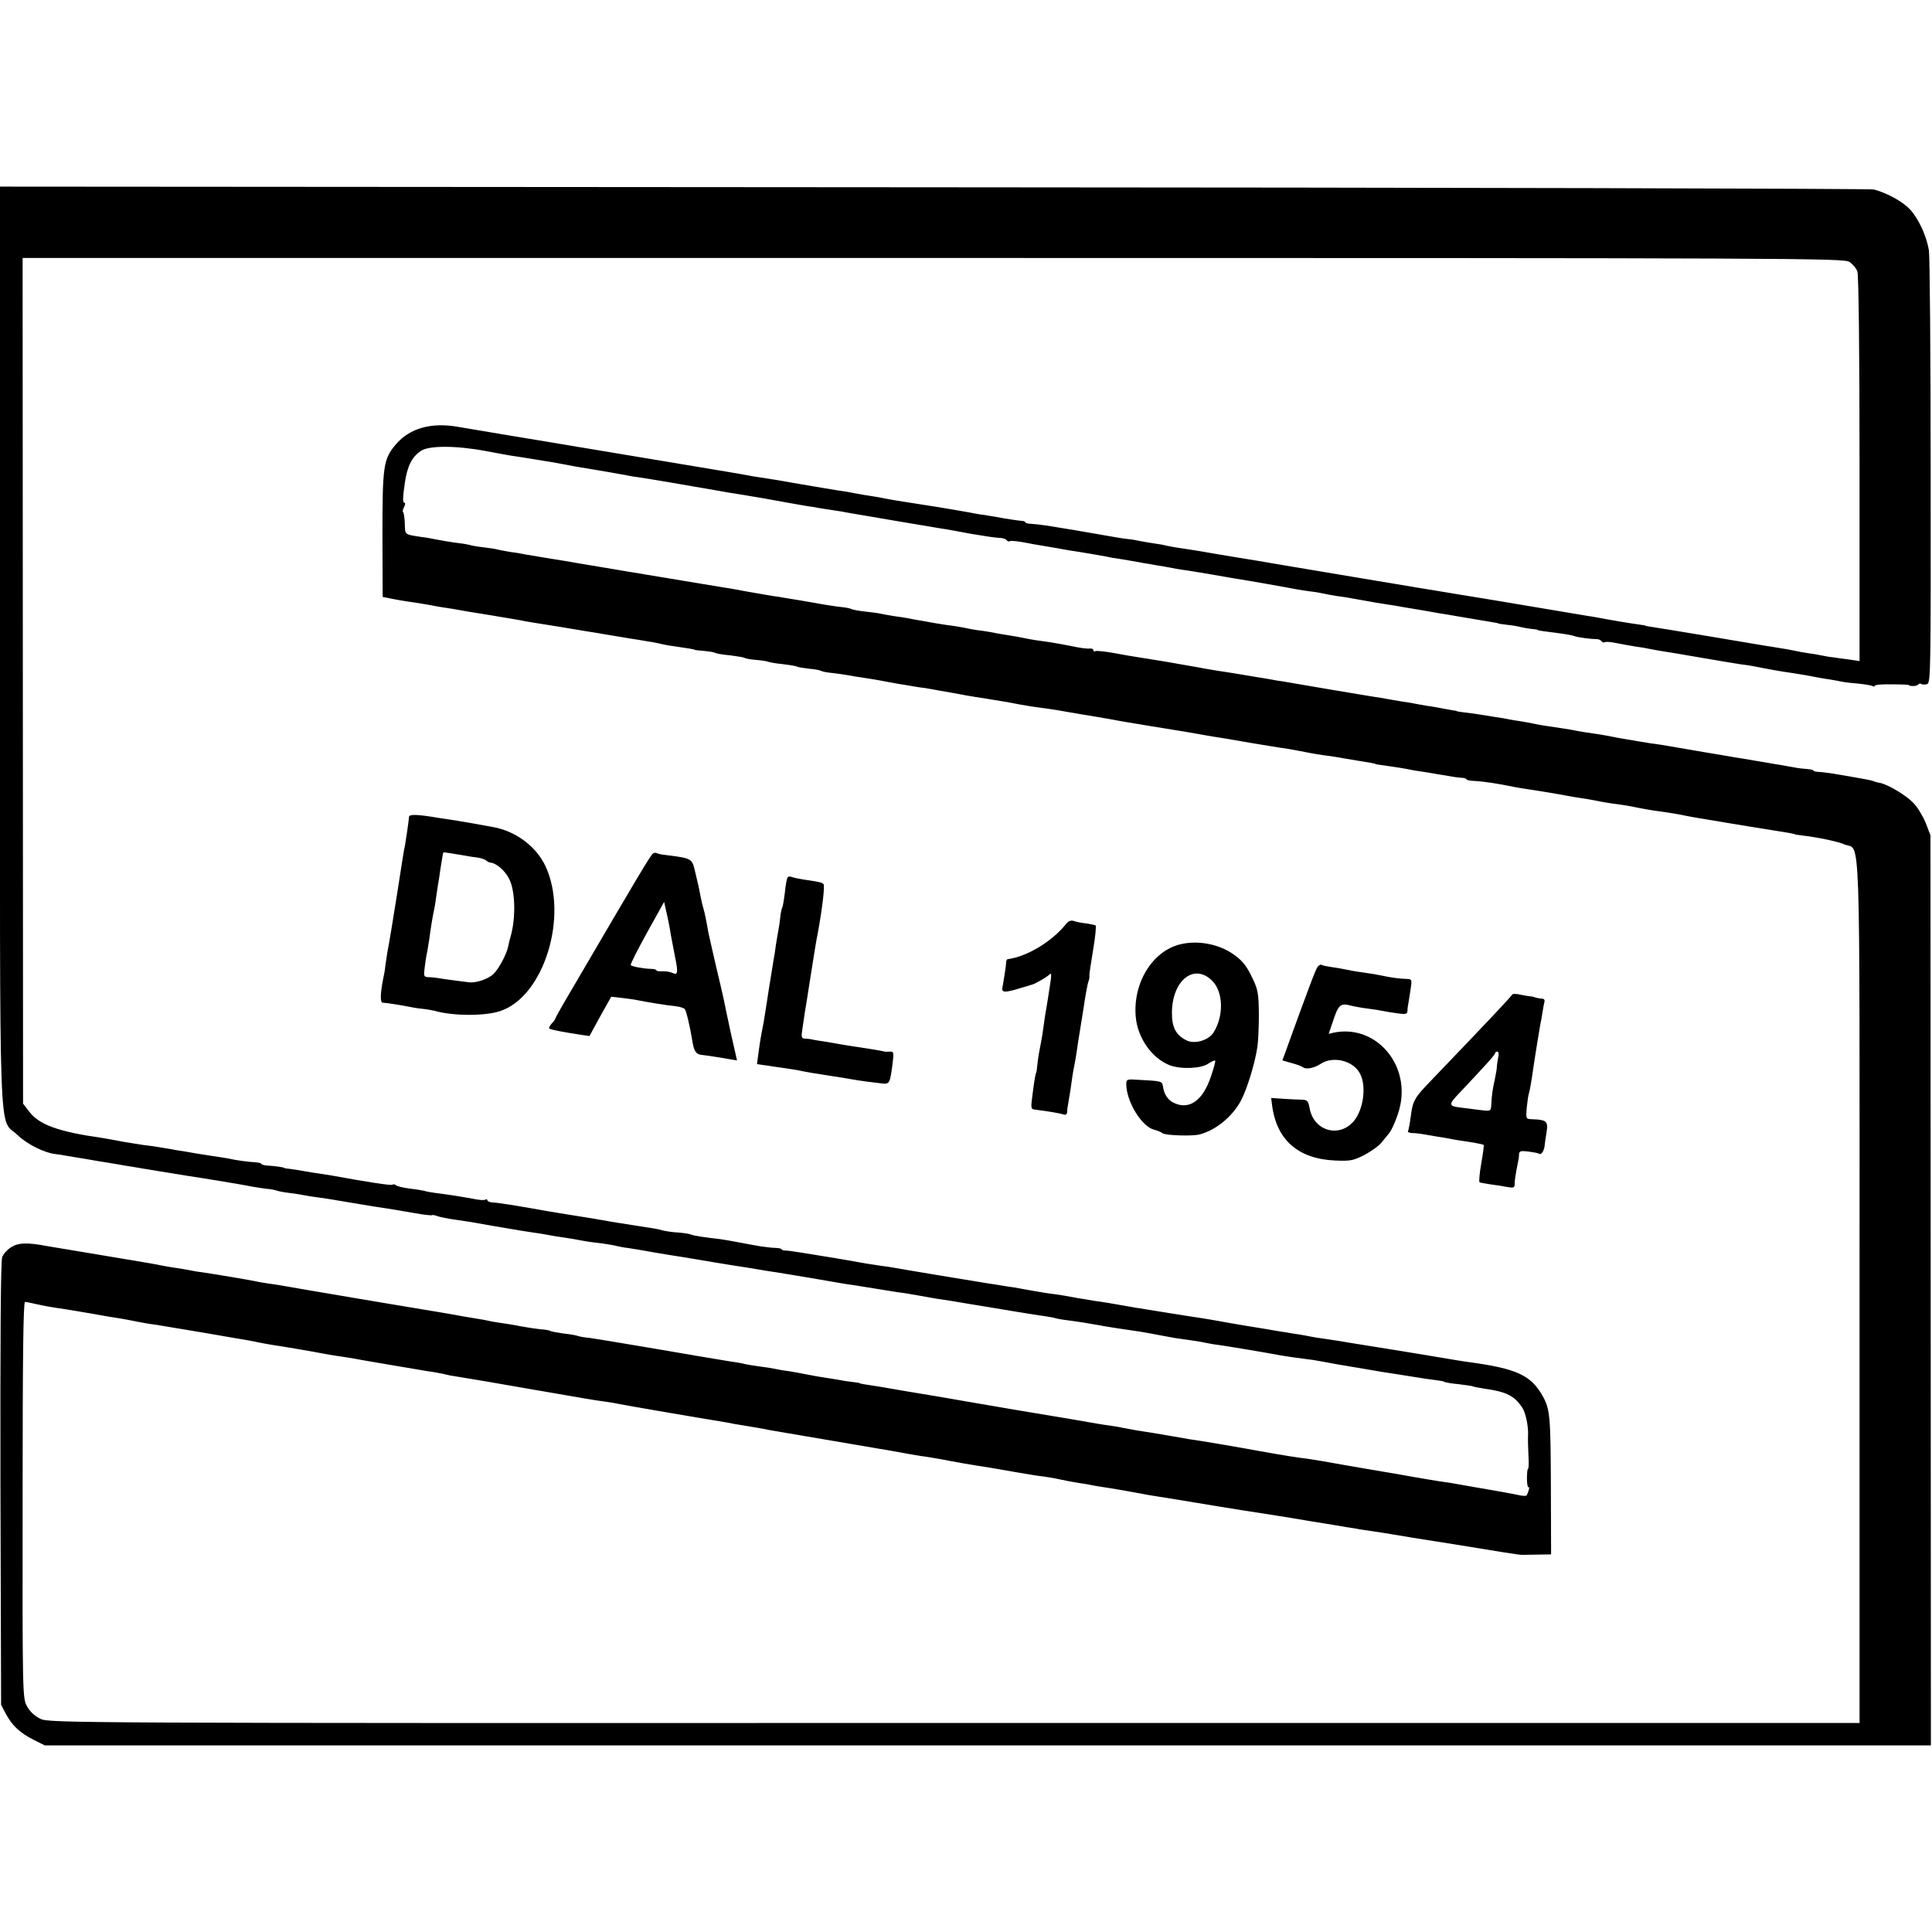 <?xml version="1.0" standalone="no"?>
<!DOCTYPE svg PUBLIC "-//W3C//DTD SVG 20010904//EN"
 "http://www.w3.org/TR/2001/REC-SVG-20010904/DTD/svg10.dtd">
<svg version="1.0" xmlns="http://www.w3.org/2000/svg"
 width="880pt" height="880pt" viewBox="0 0 880 880"
 preserveAspectRatio="xMidYMid meet">
<g transform="translate(0,880) scale(0.1,-0.1)"
fill="#000000" stroke="none">
<path d="M0 5862 c0 -2358 -8 -2147 80 -2232 43 -42 124 -82 175 -87 11 -1 31
-4 45 -7 14 -2 41 -7 60 -10 19 -3 46 -8 60 -10 14 -3 41 -7 60 -10 19 -3 46
-8 60 -10 14 -3 41 -7 60 -10 19 -3 49 -8 65 -11 47 -8 146 -24 190 -31 81
-12 256 -41 300 -50 17 -3 44 -7 60 -9 17 -1 37 -5 45 -8 8 -3 35 -8 60 -11
25 -3 56 -8 70 -11 14 -3 43 -7 65 -10 22 -3 49 -7 60 -9 11 -2 40 -7 65 -11
25 -4 52 -9 60 -10 8 -1 35 -6 60 -10 76 -11 102 -16 185 -30 43 -8 81 -12 83
-10 2 2 14 0 26 -5 13 -4 47 -11 76 -15 29 -4 62 -9 74 -11 19 -4 166 -29 226
-39 14 -2 43 -7 65 -10 22 -3 52 -8 67 -11 15 -3 39 -7 55 -9 15 -2 44 -7 63
-10 46 -9 65 -12 125 -19 28 -4 57 -9 66 -12 9 -2 33 -7 53 -9 19 -3 75 -12
123 -21 49 -8 102 -17 118 -19 17 -3 86 -14 155 -26 69 -11 134 -22 145 -23
11 -2 38 -6 60 -10 22 -4 54 -9 70 -11 56 -9 260 -43 291 -49 17 -3 46 -8 65
-10 19 -3 63 -10 99 -16 36 -6 81 -13 100 -16 19 -2 62 -9 95 -15 33 -6 71
-13 85 -15 14 -2 41 -6 60 -9 54 -9 142 -24 175 -29 17 -3 71 -12 120 -20 50
-8 110 -18 135 -21 24 -4 47 -8 50 -10 3 -1 28 -6 55 -9 47 -6 95 -14 140 -22
22 -5 147 -24 185 -29 25 -4 64 -11 110 -20 14 -3 39 -7 55 -10 87 -12 112
-16 135 -21 14 -3 41 -8 60 -10 31 -4 229 -37 285 -48 16 -3 92 -14 150 -21 6
-1 26 -5 45 -8 19 -4 49 -9 65 -12 17 -3 73 -12 125 -21 52 -9 104 -18 115
-19 11 -2 54 -8 95 -15 41 -7 90 -14 108 -16 18 -2 36 -5 41 -8 4 -3 34 -8 67
-11 32 -4 61 -8 64 -10 3 -2 26 -6 50 -10 102 -14 138 -33 174 -87 15 -23 28
-84 26 -125 -1 -30 0 -41 2 -96 2 -31 1 -57 -2 -57 -3 0 -5 -20 -5 -44 0 -24
3 -42 7 -40 7 4 1 -19 -8 -37 -2 -4 -21 -3 -41 2 -21 4 -51 10 -68 13 -51 9
-209 36 -235 41 -14 2 -41 6 -60 9 -19 3 -75 12 -125 21 -49 9 -101 18 -115
20 -14 2 -92 16 -175 30 -82 15 -161 28 -175 30 -53 6 -119 17 -220 35 -97 18
-279 49 -325 55 -11 2 -47 8 -80 14 -65 11 -98 17 -159 26 -21 4 -48 9 -60 11
-11 3 -37 7 -56 10 -19 2 -46 7 -60 9 -14 3 -173 30 -355 60 -181 31 -341 58
-355 61 -14 2 -41 7 -60 10 -19 3 -73 12 -120 20 -77 14 -116 20 -175 29 -11
2 -20 4 -20 5 0 1 -13 3 -30 5 -16 2 -46 6 -65 10 -19 3 -47 8 -62 10 -15 2
-51 8 -80 14 -29 6 -69 13 -88 16 -19 2 -46 7 -60 10 -14 3 -45 8 -70 11 -25
3 -53 8 -63 10 -10 3 -30 7 -45 9 -15 2 -40 6 -57 9 -16 3 -70 12 -120 20 -49
9 -171 29 -270 46 -99 17 -198 33 -220 36 -22 2 -46 6 -53 9 -8 3 -37 8 -65
11 -29 4 -56 9 -61 12 -5 3 -23 6 -40 7 -31 3 -81 11 -126 20 -13 2 -42 7 -65
10 -22 3 -47 8 -55 10 -8 2 -31 6 -50 9 -19 3 -46 8 -60 10 -23 5 -179 31
-240 41 -14 2 -68 11 -120 20 -52 9 -108 18 -125 21 -182 31 -325 55 -345 59
-14 2 -41 7 -60 9 -19 3 -45 7 -56 10 -34 7 -183 32 -244 41 -19 2 -46 7 -60
10 -14 3 -41 7 -60 10 -19 3 -46 7 -60 10 -33 7 -39 8 -290 50 -118 20 -226
38 -240 40 -85 16 -126 15 -158 -5 -18 -11 -37 -32 -42 -46 -7 -17 -9 -384 -8
-1033 l3 -1006 22 -42 c29 -54 65 -87 127 -118 l50 -25 4295 0 4296 0 -1 2072
-1 2073 -21 55 c-12 30 -37 72 -56 92 -32 34 -114 84 -153 92 -10 1 -25 6 -33
9 -8 3 -44 10 -80 16 -36 6 -83 14 -105 18 -22 3 -50 7 -62 7 -13 1 -23 3 -23
6 0 3 -12 6 -27 7 -16 1 -44 4 -63 8 -19 3 -44 8 -55 10 -11 1 -36 6 -55 9
-78 13 -96 16 -130 22 -19 3 -46 7 -60 10 -20 3 -172 29 -300 51 -14 2 -36 5
-50 7 -14 2 -38 6 -55 9 -16 3 -46 8 -65 11 -19 3 -46 8 -60 11 -14 3 -38 7
-55 10 -37 5 -101 15 -128 21 -19 3 -48 8 -124 19 -15 2 -39 7 -53 10 -14 3
-38 7 -55 10 -16 2 -39 6 -50 8 -11 3 -42 8 -70 12 -27 4 -61 10 -75 12 -14 2
-41 6 -60 8 -19 2 -35 5 -35 6 0 1 -9 3 -20 4 -11 2 -33 6 -50 9 -16 3 -46 9
-65 11 -19 3 -44 8 -56 10 -12 3 -39 7 -60 10 -21 4 -50 8 -64 11 -14 3 -38 7
-55 9 -16 3 -111 18 -210 35 -99 17 -193 33 -210 36 -16 2 -41 6 -55 9 -14 3
-41 7 -60 10 -19 3 -60 10 -90 15 -30 5 -73 12 -95 15 -22 4 -51 8 -65 11 -14
3 -38 7 -55 10 -16 3 -70 12 -120 21 -49 8 -106 17 -125 20 -19 3 -68 11 -109
19 -40 7 -78 11 -82 8 -5 -3 -9 -1 -9 5 0 5 -8 8 -17 7 -9 -2 -46 3 -82 11
-35 7 -80 15 -100 18 -52 7 -86 12 -118 19 -15 3 -45 9 -67 12 -21 3 -48 8
-60 10 -11 3 -37 7 -56 10 -19 2 -46 6 -60 9 -38 8 -60 12 -113 19 -27 4 -57
9 -67 11 -9 2 -33 6 -51 9 -19 3 -45 8 -59 11 -14 2 -41 7 -60 9 -19 3 -46 8
-60 11 -14 3 -47 7 -74 10 -27 3 -53 8 -58 11 -5 3 -26 7 -46 9 -20 2 -75 10
-122 19 -47 8 -103 18 -125 21 -22 4 -53 9 -70 11 -16 3 -68 12 -115 20 -47 9
-98 18 -115 20 -65 11 -382 63 -410 68 -16 3 -73 12 -125 21 -52 9 -106 18
-120 20 -14 3 -68 12 -120 20 -52 9 -106 18 -120 20 -14 3 -41 8 -60 10 -19 3
-46 8 -60 11 -14 4 -41 8 -60 10 -19 2 -46 6 -60 9 -13 4 -40 9 -60 11 -46 6
-79 12 -110 18 -14 3 -41 8 -60 10 -78 12 -75 9 -76 60 -1 26 -4 50 -8 53 -3
3 -1 14 5 24 5 11 6 19 1 19 -8 0 -8 22 2 90 11 76 32 119 73 146 36 25 159
25 293 0 52 -10 104 -19 115 -21 17 -2 72 -11 188 -30 39 -7 79 -14 103 -19
12 -2 39 -7 60 -10 62 -10 146 -25 179 -31 17 -4 44 -8 60 -10 24 -3 253 -42
355 -60 14 -3 68 -12 120 -20 94 -16 108 -18 205 -36 28 -5 64 -11 80 -14 17
-2 41 -6 55 -9 14 -2 43 -7 65 -10 22 -3 51 -8 65 -11 26 -5 371 -63 425 -72
17 -2 77 -13 135 -24 58 -10 117 -19 132 -19 15 0 30 -5 33 -10 4 -6 10 -8 15
-5 4 3 32 0 61 -5 30 -6 70 -13 89 -16 19 -3 49 -8 65 -11 17 -3 39 -7 50 -9
67 -10 153 -25 179 -30 11 -3 35 -7 51 -9 25 -4 97 -16 115 -20 3 0 27 -4 53
-9 27 -4 59 -10 70 -12 12 -3 38 -7 57 -10 19 -2 76 -12 125 -20 50 -9 99 -17
110 -19 52 -8 240 -41 285 -50 14 -2 41 -7 60 -9 20 -2 47 -7 60 -10 14 -3 41
-8 60 -11 19 -2 49 -7 65 -10 86 -16 153 -27 175 -30 14 -2 41 -6 60 -10 19
-3 60 -10 90 -15 30 -5 69 -12 85 -15 17 -2 71 -12 120 -20 136 -23 140 -23
140 -25 0 -1 18 -3 40 -6 22 -2 51 -7 65 -11 14 -3 36 -7 50 -8 14 -1 25 -3
25 -5 0 -1 11 -3 25 -5 88 -11 127 -17 140 -22 16 -6 74 -14 102 -14 10 0 20
-5 23 -10 4 -5 10 -7 15 -4 5 3 28 1 52 -4 24 -5 63 -12 88 -16 25 -3 52 -8
60 -10 8 -2 33 -6 55 -10 22 -3 105 -17 185 -31 80 -14 161 -27 180 -30 19 -2
46 -6 60 -9 53 -11 126 -24 170 -30 51 -8 76 -12 105 -18 17 -3 46 -9 65 -11
19 -3 46 -8 60 -11 14 -3 49 -7 77 -9 29 -3 57 -8 63 -11 5 -3 10 -3 10 2 0 4
35 7 77 6 43 0 78 -2 78 -3 0 -7 36 -6 41 1 3 5 10 7 15 4 5 -4 17 -4 27 -1
16 6 17 60 16 968 0 530 -4 983 -8 1008 -11 66 -48 146 -87 187 -33 35 -103
74 -164 90 -16 4 -1944 9 -4282 10 l-4253 3 0 -2088z m8424 1745 c15 -10 31
-29 36 -43 6 -15 10 -368 10 -900 l0 -875 -47 7 c-27 3 -59 8 -73 10 -14 1
-36 5 -50 8 -13 3 -42 8 -65 11 -22 3 -47 8 -55 10 -13 3 -51 10 -115 20 -11
1 -132 22 -270 45 -137 23 -261 43 -275 45 -14 2 -25 4 -25 5 0 1 -9 3 -20 4
-64 9 -116 18 -160 26 -27 5 -63 12 -80 14 -49 8 -287 48 -304 51 -18 3 -201
34 -241 40 -14 2 -52 8 -85 14 -72 11 -779 130 -815 136 -14 3 -68 12 -120 20
-52 9 -106 18 -120 20 -32 6 -134 23 -185 30 -22 4 -47 8 -55 10 -8 3 -33 7
-55 10 -22 3 -53 9 -70 12 -16 4 -39 7 -50 8 -21 2 -37 5 -175 29 -47 8 -103
18 -125 21 -22 4 -56 9 -75 12 -19 3 -47 6 -62 7 -16 0 -28 4 -28 7 0 3 -6 6
-12 6 -16 1 -84 11 -118 18 -14 2 -41 7 -60 10 -19 2 -46 7 -60 10 -81 15
-237 40 -305 50 -16 2 -43 7 -60 10 -57 11 -80 15 -115 20 -19 3 -44 8 -56 10
-12 3 -39 7 -60 10 -21 3 -102 17 -179 30 -77 14 -158 27 -180 30 -22 3 -51 8
-65 11 -42 8 -58 10 -680 114 -333 55 -618 103 -635 106 -120 21 -218 -6 -281
-79 -58 -68 -62 -98 -62 -414 l1 -282 26 -5 c33 -7 72 -14 130 -22 25 -4 55
-9 66 -11 11 -3 33 -6 49 -9 17 -2 71 -11 120 -20 50 -8 100 -16 111 -18 11
-2 40 -7 65 -11 25 -4 54 -9 65 -11 11 -3 36 -7 55 -10 19 -3 76 -12 125 -20
50 -8 104 -17 120 -20 17 -2 55 -9 85 -14 30 -5 71 -12 90 -15 19 -3 47 -8 63
-10 15 -3 42 -7 60 -10 17 -3 39 -8 47 -10 8 -2 35 -7 60 -10 50 -7 85 -13 85
-15 0 -1 19 -3 43 -5 23 -2 46 -6 50 -9 5 -3 35 -8 68 -11 32 -4 62 -9 67 -12
4 -3 28 -7 53 -9 25 -2 48 -6 52 -8 4 -2 35 -8 67 -11 33 -4 63 -9 67 -12 4
-2 28 -6 54 -9 26 -2 51 -7 55 -10 5 -3 26 -7 47 -9 20 -2 53 -7 72 -10 19 -4
46 -8 60 -10 34 -5 89 -14 123 -21 16 -3 38 -7 50 -9 12 -2 39 -6 61 -10 21
-4 48 -8 60 -9 11 -2 37 -6 56 -10 19 -3 47 -8 63 -11 15 -3 37 -7 50 -9 12
-3 40 -7 62 -11 22 -3 54 -8 70 -11 17 -3 41 -7 55 -9 14 -2 36 -6 50 -9 35
-7 89 -16 130 -21 40 -5 82 -12 125 -20 30 -5 81 -14 120 -20 23 -4 71 -12
118 -21 71 -12 204 -34 237 -39 19 -3 62 -10 95 -16 33 -6 69 -12 80 -14 23
-3 64 -10 185 -31 47 -8 100 -16 117 -19 18 -2 59 -9 90 -15 76 -15 90 -17
143 -24 25 -4 52 -8 60 -10 8 -1 35 -6 60 -10 64 -10 85 -14 85 -16 0 -1 14
-3 30 -5 38 -5 115 -17 135 -22 8 -2 31 -5 50 -8 19 -3 46 -7 60 -10 82 -14
107 -18 123 -18 9 -1 17 -4 17 -7 0 -3 15 -6 33 -7 46 -2 109 -12 187 -28 14
-3 41 -7 60 -10 19 -3 49 -7 65 -10 17 -3 44 -7 60 -10 17 -3 41 -7 55 -10 14
-3 41 -7 60 -10 19 -3 46 -7 60 -10 43 -9 74 -14 115 -19 22 -3 51 -8 65 -11
43 -9 84 -16 115 -20 51 -7 99 -15 125 -21 14 -3 39 -7 55 -10 17 -3 71 -12
120 -20 50 -8 101 -17 115 -19 23 -4 117 -19 180 -29 14 -3 25 -5 25 -6 0 -1
14 -3 30 -5 71 -8 163 -27 196 -41 75 -33 69 156 69 -2037 l0 -1965 -4122 0
c-4055 -1 -4124 0 -4164 19 -25 12 -48 33 -61 57 -20 37 -21 46 -20 940 0 653
3 902 11 902 6 0 29 -5 51 -10 40 -9 68 -14 137 -24 21 -3 77 -13 125 -21 49
-9 102 -18 118 -20 17 -3 41 -7 55 -10 48 -10 85 -16 110 -19 14 -2 108 -18
210 -35 102 -18 199 -34 215 -37 17 -3 37 -7 45 -9 8 -2 33 -6 55 -10 49 -7
201 -33 235 -40 14 -3 43 -8 65 -11 22 -3 74 -11 115 -19 41 -7 104 -18 140
-24 36 -6 79 -13 95 -16 17 -3 46 -8 65 -11 19 -2 49 -8 65 -11 17 -4 32 -7
35 -8 3 -1 28 -4 55 -9 28 -4 167 -28 310 -53 284 -49 282 -49 340 -57 22 -3
51 -8 65 -11 23 -5 377 -66 460 -79 19 -3 46 -8 60 -11 13 -2 40 -7 60 -10 20
-3 47 -8 60 -10 29 -6 62 -12 105 -19 148 -25 394 -67 411 -70 12 -2 39 -7 60
-10 22 -4 62 -11 89 -16 28 -5 66 -12 85 -14 19 -3 71 -11 115 -20 44 -8 98
-18 120 -21 53 -8 72 -11 185 -31 52 -9 107 -18 121 -19 15 -2 39 -6 55 -9 48
-10 77 -16 109 -21 17 -2 39 -6 50 -8 11 -3 54 -10 95 -16 41 -7 95 -16 120
-21 25 -5 63 -12 85 -15 22 -3 105 -17 185 -30 124 -21 308 -50 375 -60 11 -2
76 -12 145 -24 69 -11 142 -23 164 -27 21 -3 48 -7 59 -10 12 -2 39 -6 62 -9
22 -3 65 -10 95 -15 71 -12 100 -17 185 -30 39 -6 81 -13 95 -15 169 -28 287
-47 300 -47 3 0 34 0 70 1 l65 1 -1 307 c-1 321 -4 353 -36 412 -54 97 -118
127 -338 157 -19 2 -89 14 -155 25 -66 11 -131 22 -145 24 -25 4 -200 32 -255
41 -16 3 -41 7 -55 9 -65 9 -108 16 -135 22 -16 3 -39 7 -50 8 -11 2 -47 8
-80 13 -33 6 -76 13 -95 16 -19 3 -75 12 -125 21 -49 9 -101 18 -115 20 -43 6
-241 38 -315 50 -105 19 -144 25 -175 29 -19 3 -60 10 -90 15 -30 6 -72 13
-94 16 -21 2 -65 9 -98 15 -33 6 -72 13 -89 16 -16 2 -42 6 -59 9 -16 3 -43 7
-58 9 -51 8 -407 67 -432 72 -14 3 -38 6 -55 8 -16 3 -46 7 -65 10 -101 18
-148 26 -180 31 -39 6 -64 10 -130 21 -25 4 -53 8 -62 8 -10 0 -18 3 -18 6 0
3 -12 5 -27 6 -16 0 -46 4 -68 7 -40 7 -47 8 -120 22 -22 4 -51 9 -65 11 -70
8 -117 15 -130 20 -8 4 -35 8 -60 10 -24 1 -56 6 -70 9 -27 8 -30 8 -140 25
-41 6 -86 14 -100 16 -25 5 -165 28 -230 38 -19 3 -46 8 -60 10 -138 25 -229
39 -247 39 -13 1 -23 5 -23 10 0 4 -4 6 -9 3 -5 -4 -31 -2 -58 4 -49 9 -97 17
-168 26 -22 3 -46 7 -53 10 -8 2 -37 7 -65 10 -29 4 -57 10 -63 15 -6 5 -13 6
-16 3 -5 -5 -115 12 -273 41 -11 2 -37 6 -57 9 -21 3 -55 8 -75 12 -21 4 -49
8 -63 10 -14 1 -25 3 -25 4 0 3 -41 9 -77 11 -16 1 -28 5 -28 8 0 3 -12 6 -27
7 -27 1 -88 9 -128 18 -11 2 -42 7 -70 11 -27 4 -59 9 -70 11 -11 2 -35 6 -52
9 -18 3 -48 7 -65 11 -72 12 -84 14 -120 18 -20 3 -65 10 -100 16 -34 7 -76
14 -93 17 -199 28 -287 60 -332 120 l-28 36 -1 1926 -1 1926 4147 0 c3957 0
4148 -1 4174 -18z"/>
<path d="M1863 5079 c-1 -17 -14 -106 -19 -134 -3 -11 -7 -36 -10 -55 -3 -19
-14 -91 -25 -160 -11 -69 -22 -138 -25 -155 -9 -53 -13 -79 -20 -115 -3 -19
-7 -46 -9 -60 -1 -14 -5 -38 -9 -55 -14 -69 -15 -112 -3 -112 18 -1 89 -12
117 -18 14 -3 42 -8 64 -10 21 -2 46 -7 55 -9 83 -24 230 -25 300 -1 199 66
312 434 205 661 -42 89 -136 159 -239 177 -64 12 -161 29 -190 33 -16 2 -43 7
-60 9 -93 16 -132 17 -132 4z m247 -175 c19 -4 48 -8 64 -10 16 -2 34 -8 40
-13 6 -5 14 -10 19 -10 28 -2 68 -37 87 -76 28 -57 30 -182 4 -267 -3 -9 -7
-26 -9 -38 -7 -36 -44 -105 -68 -127 -24 -23 -81 -42 -112 -37 -11 1 -42 5
-70 9 -27 3 -59 8 -70 10 -11 2 -30 4 -43 4 -22 1 -23 4 -17 49 3 26 8 56 11
67 2 11 6 36 9 55 7 54 15 102 21 130 3 14 8 41 10 60 3 19 7 46 9 60 3 14 7
43 10 65 6 37 12 77 14 82 1 2 32 -3 91 -13z"/>
<path d="M2974 4912 c-10 -6 -62 -93 -365 -611 -44 -74 -79 -136 -79 -139 0
-3 -7 -14 -17 -24 -9 -10 -14 -20 -11 -23 5 -5 74 -18 148 -29 l35 -5 49 90
50 89 45 -5 c25 -3 57 -7 71 -10 44 -9 134 -24 183 -29 16 -2 32 -8 36 -12 7
-9 24 -79 36 -154 7 -40 17 -53 42 -55 10 -1 38 -5 63 -9 25 -4 57 -9 71 -12
l26 -4 -29 128 c-15 70 -30 141 -33 157 -4 17 -19 84 -35 150 -15 66 -31 134
-34 150 -9 54 -17 90 -22 107 -3 9 -7 27 -10 40 -10 53 -15 76 -28 128 -14 60
-14 60 -129 75 -21 2 -41 6 -45 9 -5 3 -13 2 -18 -2z m81 -367 c4 -22 13 -69
20 -105 15 -71 12 -84 -13 -71 -9 4 -29 8 -44 7 -16 -1 -28 1 -28 4 0 4 -12 7
-27 7 -33 1 -83 10 -90 17 -3 3 30 68 73 146 l79 142 12 -54 c7 -29 15 -71 18
-93z"/>
<path d="M3587 4803 c-3 -5 -9 -36 -12 -68 -4 -33 -9 -64 -12 -68 -2 -4 -7
-24 -9 -45 -2 -20 -6 -48 -9 -62 -3 -14 -7 -43 -11 -65 -3 -22 -7 -51 -10 -65
-10 -59 -32 -198 -39 -245 -2 -16 -9 -55 -15 -85 -6 -30 -13 -76 -16 -101 l-6
-46 89 -13 c48 -7 97 -14 108 -17 33 -7 57 -11 135 -23 41 -6 89 -14 105 -17
34 -6 86 -13 132 -18 35 -4 37 0 49 94 6 47 4 52 -12 51 -11 -1 -21 -1 -24 0
-8 3 -101 18 -150 25 -8 1 -33 5 -55 9 -22 4 -53 9 -70 12 -16 2 -39 6 -50 8
-11 3 -28 5 -38 5 -16 1 -18 7 -13 39 7 52 17 113 22 142 2 14 10 66 18 115 8
50 17 106 20 125 3 19 8 46 11 60 20 110 33 216 26 223 -8 8 -19 10 -92 21
-20 3 -43 8 -51 11 -9 4 -18 3 -21 -2z"/>
<path d="M4858 4594 c-66 -83 -181 -152 -269 -163 -3 -1 -6 -7 -6 -13 0 -13
-10 -78 -17 -115 -5 -25 10 -26 84 -3 25 7 47 14 50 15 15 3 76 39 83 49 5 6
6 -7 3 -29 -11 -73 -18 -117 -22 -139 -2 -11 -7 -41 -10 -66 -3 -25 -8 -54
-10 -65 -10 -51 -16 -83 -19 -115 -2 -19 -4 -35 -5 -35 -2 0 -9 -36 -15 -85
-11 -84 -12 -82 16 -85 47 -6 104 -15 122 -21 12 -4 17 0 18 13 0 10 2 25 4
33 4 20 16 98 20 130 2 14 6 36 9 50 3 14 8 43 11 65 3 22 7 49 9 60 2 11 11
70 21 130 9 61 19 117 23 125 3 8 5 20 4 25 -1 6 7 59 17 118 10 59 15 110 11
112 -4 2 -23 6 -43 9 -20 2 -45 7 -56 11 -12 4 -24 0 -33 -11z"/>
<path d="M5377 4499 c-127 -30 -217 -175 -204 -329 8 -97 73 -190 155 -222 50
-19 141 -16 175 7 15 10 29 16 32 14 2 -3 -7 -36 -20 -74 -37 -111 -102 -154
-173 -116 -24 13 -40 38 -45 73 -4 24 -5 24 -120 30 -43 3 -47 1 -47 -19 0
-81 71 -196 128 -209 15 -4 32 -11 38 -16 13 -10 138 -14 169 -5 74 20 147 80
187 153 27 51 63 165 75 244 4 25 7 92 7 150 -1 91 -4 112 -27 160 -31 66 -51
89 -102 122 -65 40 -153 55 -228 37z m144 -166 c52 -51 54 -163 5 -238 -23
-34 -85 -52 -121 -34 -49 24 -68 60 -67 129 2 146 102 224 183 143z"/>
<path d="M6002 4397 c-9 -11 -44 -104 -147 -389 l-14 -38 42 -12 c23 -6 47
-15 53 -20 14 -10 50 -3 79 16 57 38 150 15 180 -45 30 -57 15 -164 -29 -216
-67 -78 -183 -44 -201 60 -6 32 -11 37 -33 38 -15 0 -53 2 -85 4 l-57 4 4 -32
c20 -159 119 -246 288 -253 70 -3 83 0 134 26 31 17 65 41 76 55 11 14 25 31
31 38 17 17 45 85 55 132 41 197 -119 371 -305 331 l-21 -5 20 59 c24 73 34
82 79 70 19 -5 54 -11 79 -14 25 -3 56 -8 70 -11 14 -3 44 -8 68 -11 36 -5 42
-3 43 13 0 10 2 25 4 33 1 8 6 36 10 63 7 45 6 47 -16 48 -35 1 -70 6 -104 13
-38 8 -82 15 -120 20 -16 2 -41 7 -55 10 -14 3 -42 8 -64 11 -21 3 -42 7 -46
10 -4 3 -12 -1 -18 -8z"/>
<path d="M6888 4270 c-3 -7 -98 -109 -368 -390 -80 -83 -85 -93 -95 -171 -4
-30 -9 -57 -12 -61 -2 -5 6 -8 19 -9 13 0 32 -2 43 -4 11 -2 40 -7 65 -11 25
-4 52 -9 60 -10 8 -2 31 -6 50 -9 59 -8 105 -17 108 -20 2 -1 -3 -39 -11 -84
-8 -45 -11 -83 -8 -86 4 -2 25 -6 46 -9 22 -3 57 -8 77 -12 32 -6 37 -4 37 12
0 17 4 45 16 104 2 8 4 23 4 33 1 14 8 16 42 12 23 -3 45 -7 49 -10 11 -7 24
14 26 40 1 11 5 39 9 62 7 45 -2 53 -65 55 -30 1 -30 1 -26 52 3 28 7 58 10
66 4 13 11 51 20 115 8 56 29 182 32 200 3 11 7 36 10 55 3 19 7 41 9 48 2 6
-2 13 -10 13 -15 1 -28 4 -42 9 -5 1 -11 2 -14 2 -3 0 -22 3 -42 7 -20 5 -37
5 -39 1z m-64 -287 c-3 -16 -6 -35 -6 -43 0 -8 -5 -35 -10 -60 -10 -43 -13
-67 -16 -119 -2 -23 -4 -23 -59 -16 -32 4 -71 9 -86 11 -48 6 -49 14 -3 62
132 140 166 178 166 185 0 4 5 7 10 7 6 0 8 -12 4 -27z"/>
</g>
</svg>

